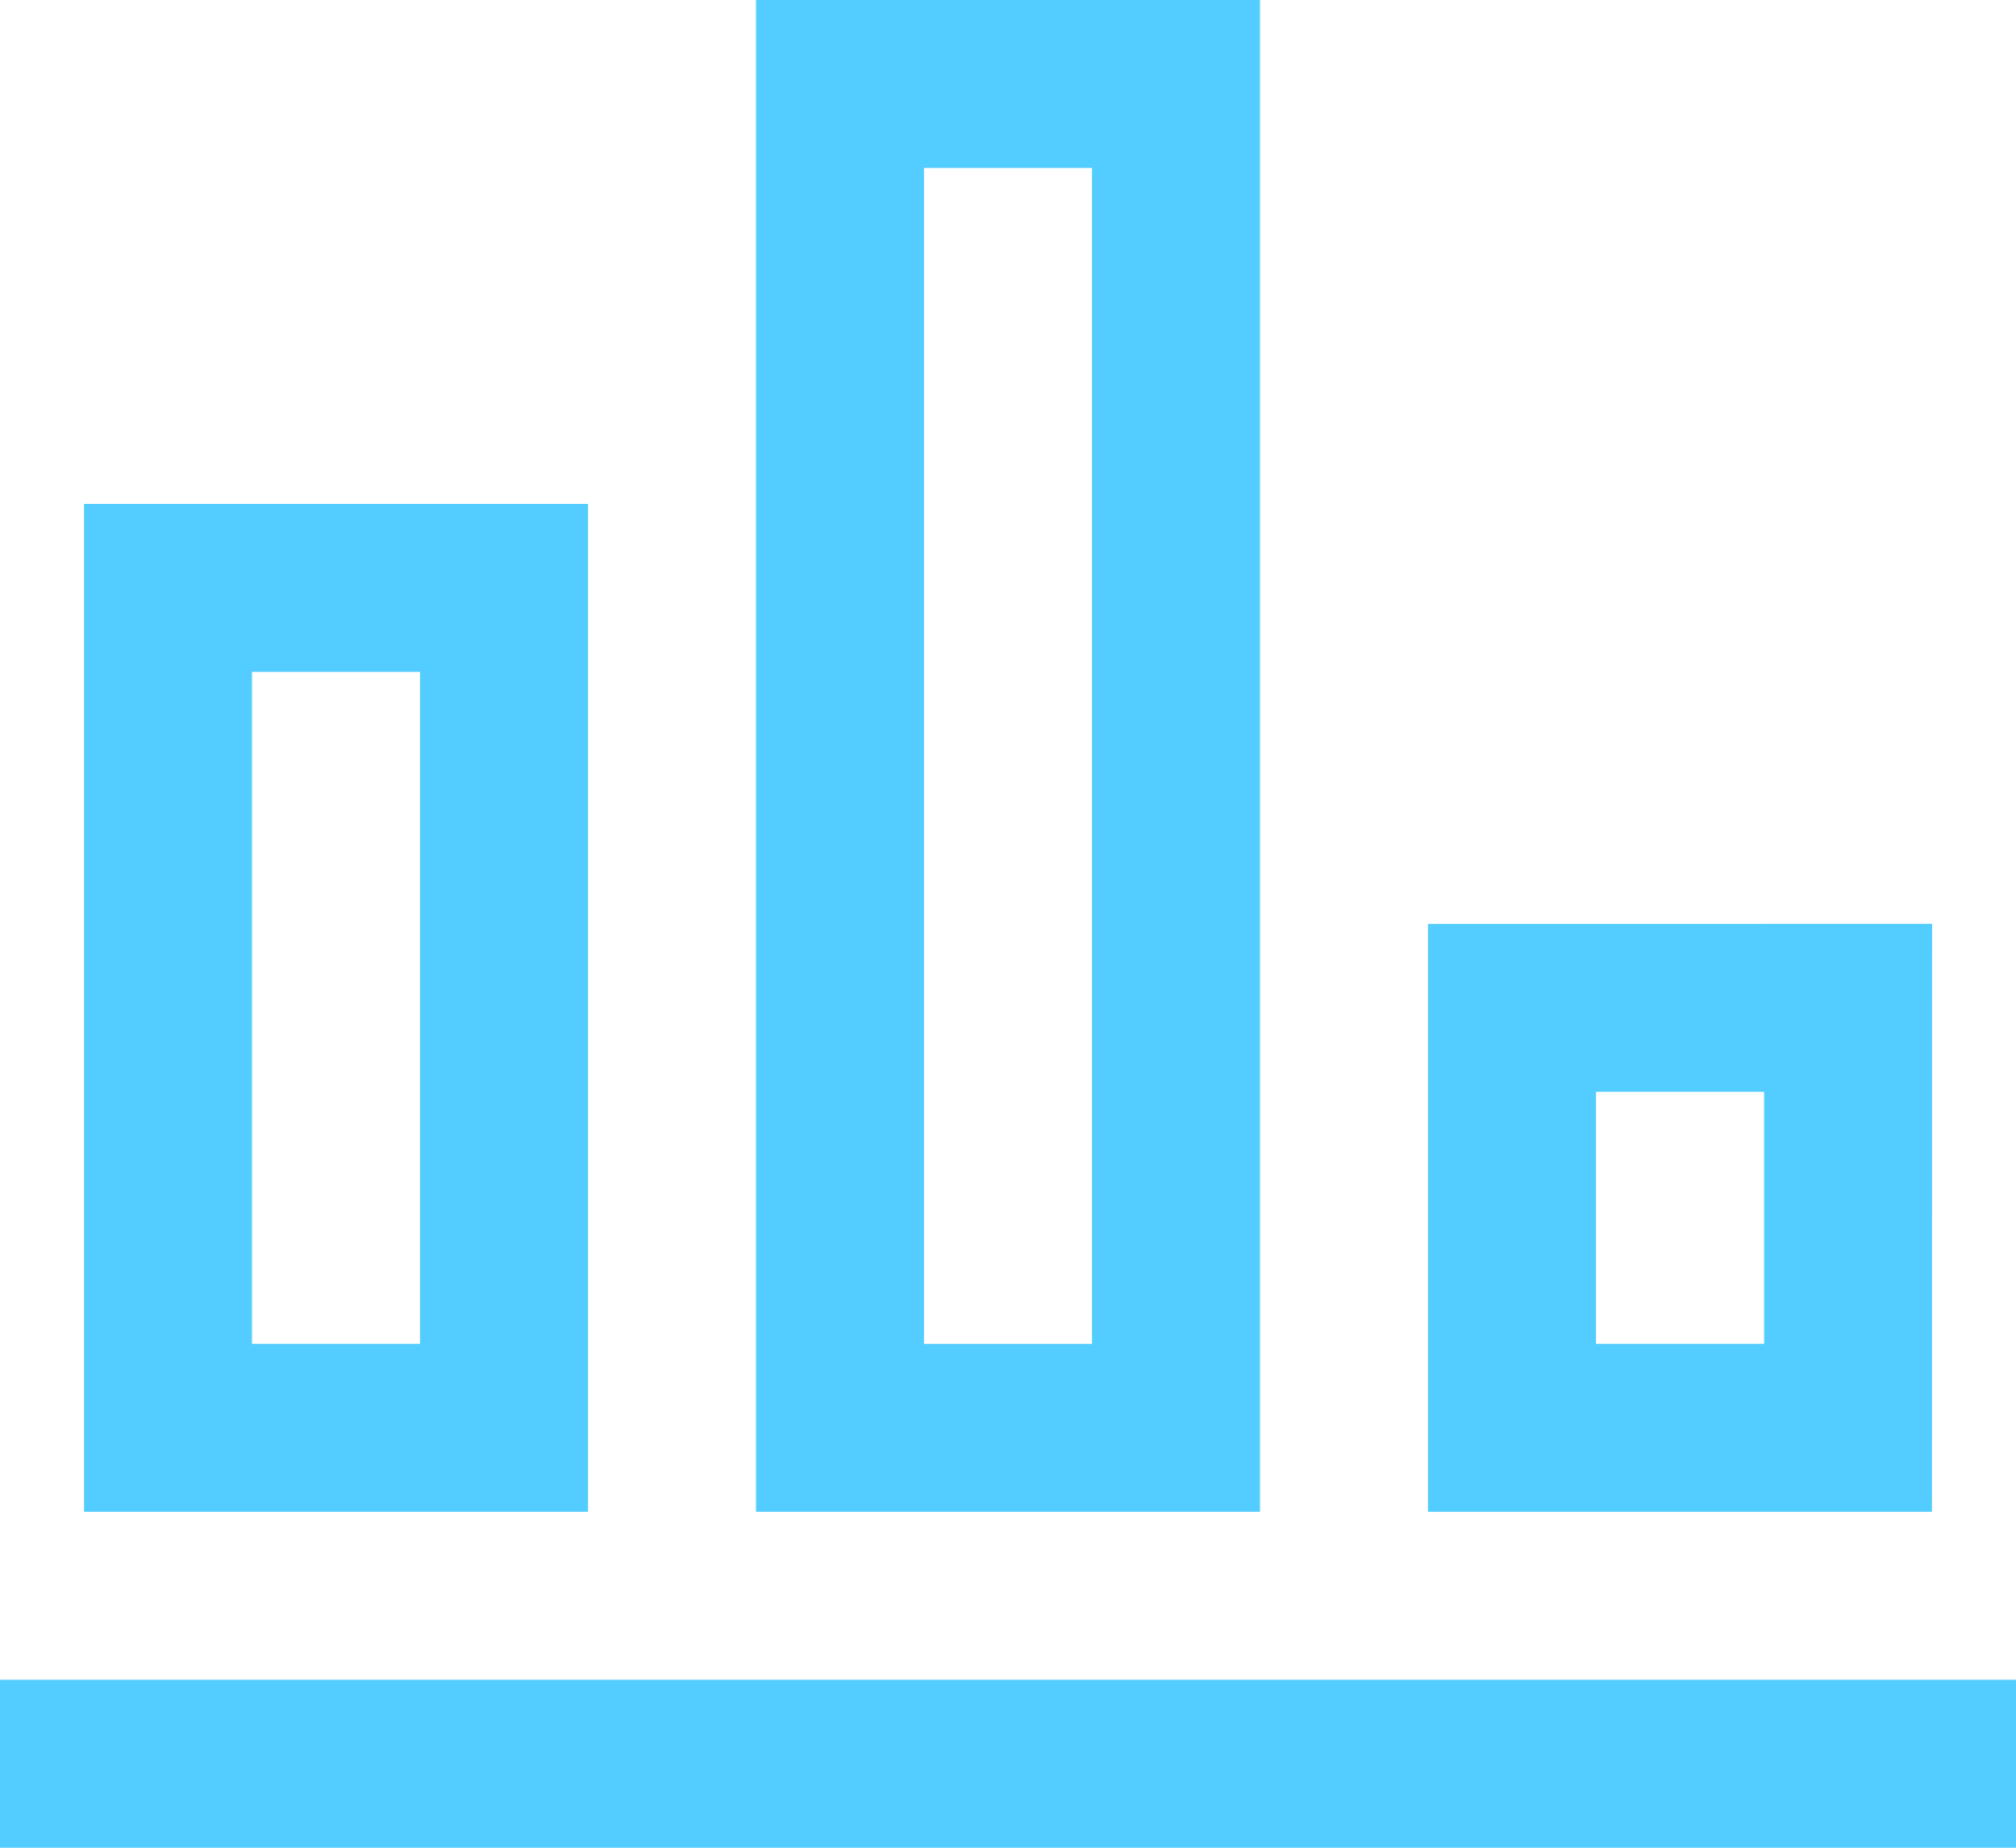 <svg xmlns="http://www.w3.org/2000/svg" width="64.453" height="59.082" viewBox="0 0 64.453 59.082"><defs><style>.a{fill:#53ccff;}</style></defs><path class="a" d="M13.428,22.484V43.969H8.057V22.484ZM18.8,17.113H2.686V49.34H18.8ZM34.912,6.371v37.6H29.541V6.371ZM40.283,1H24.17V49.34H40.283ZM56.4,35.912v8.057H51.025V35.912Zm5.371-5.371H45.654v18.8H61.767Zm2.686,24.17H0v5.371H64.453Z" transform="translate(0 -1)"/></svg>
